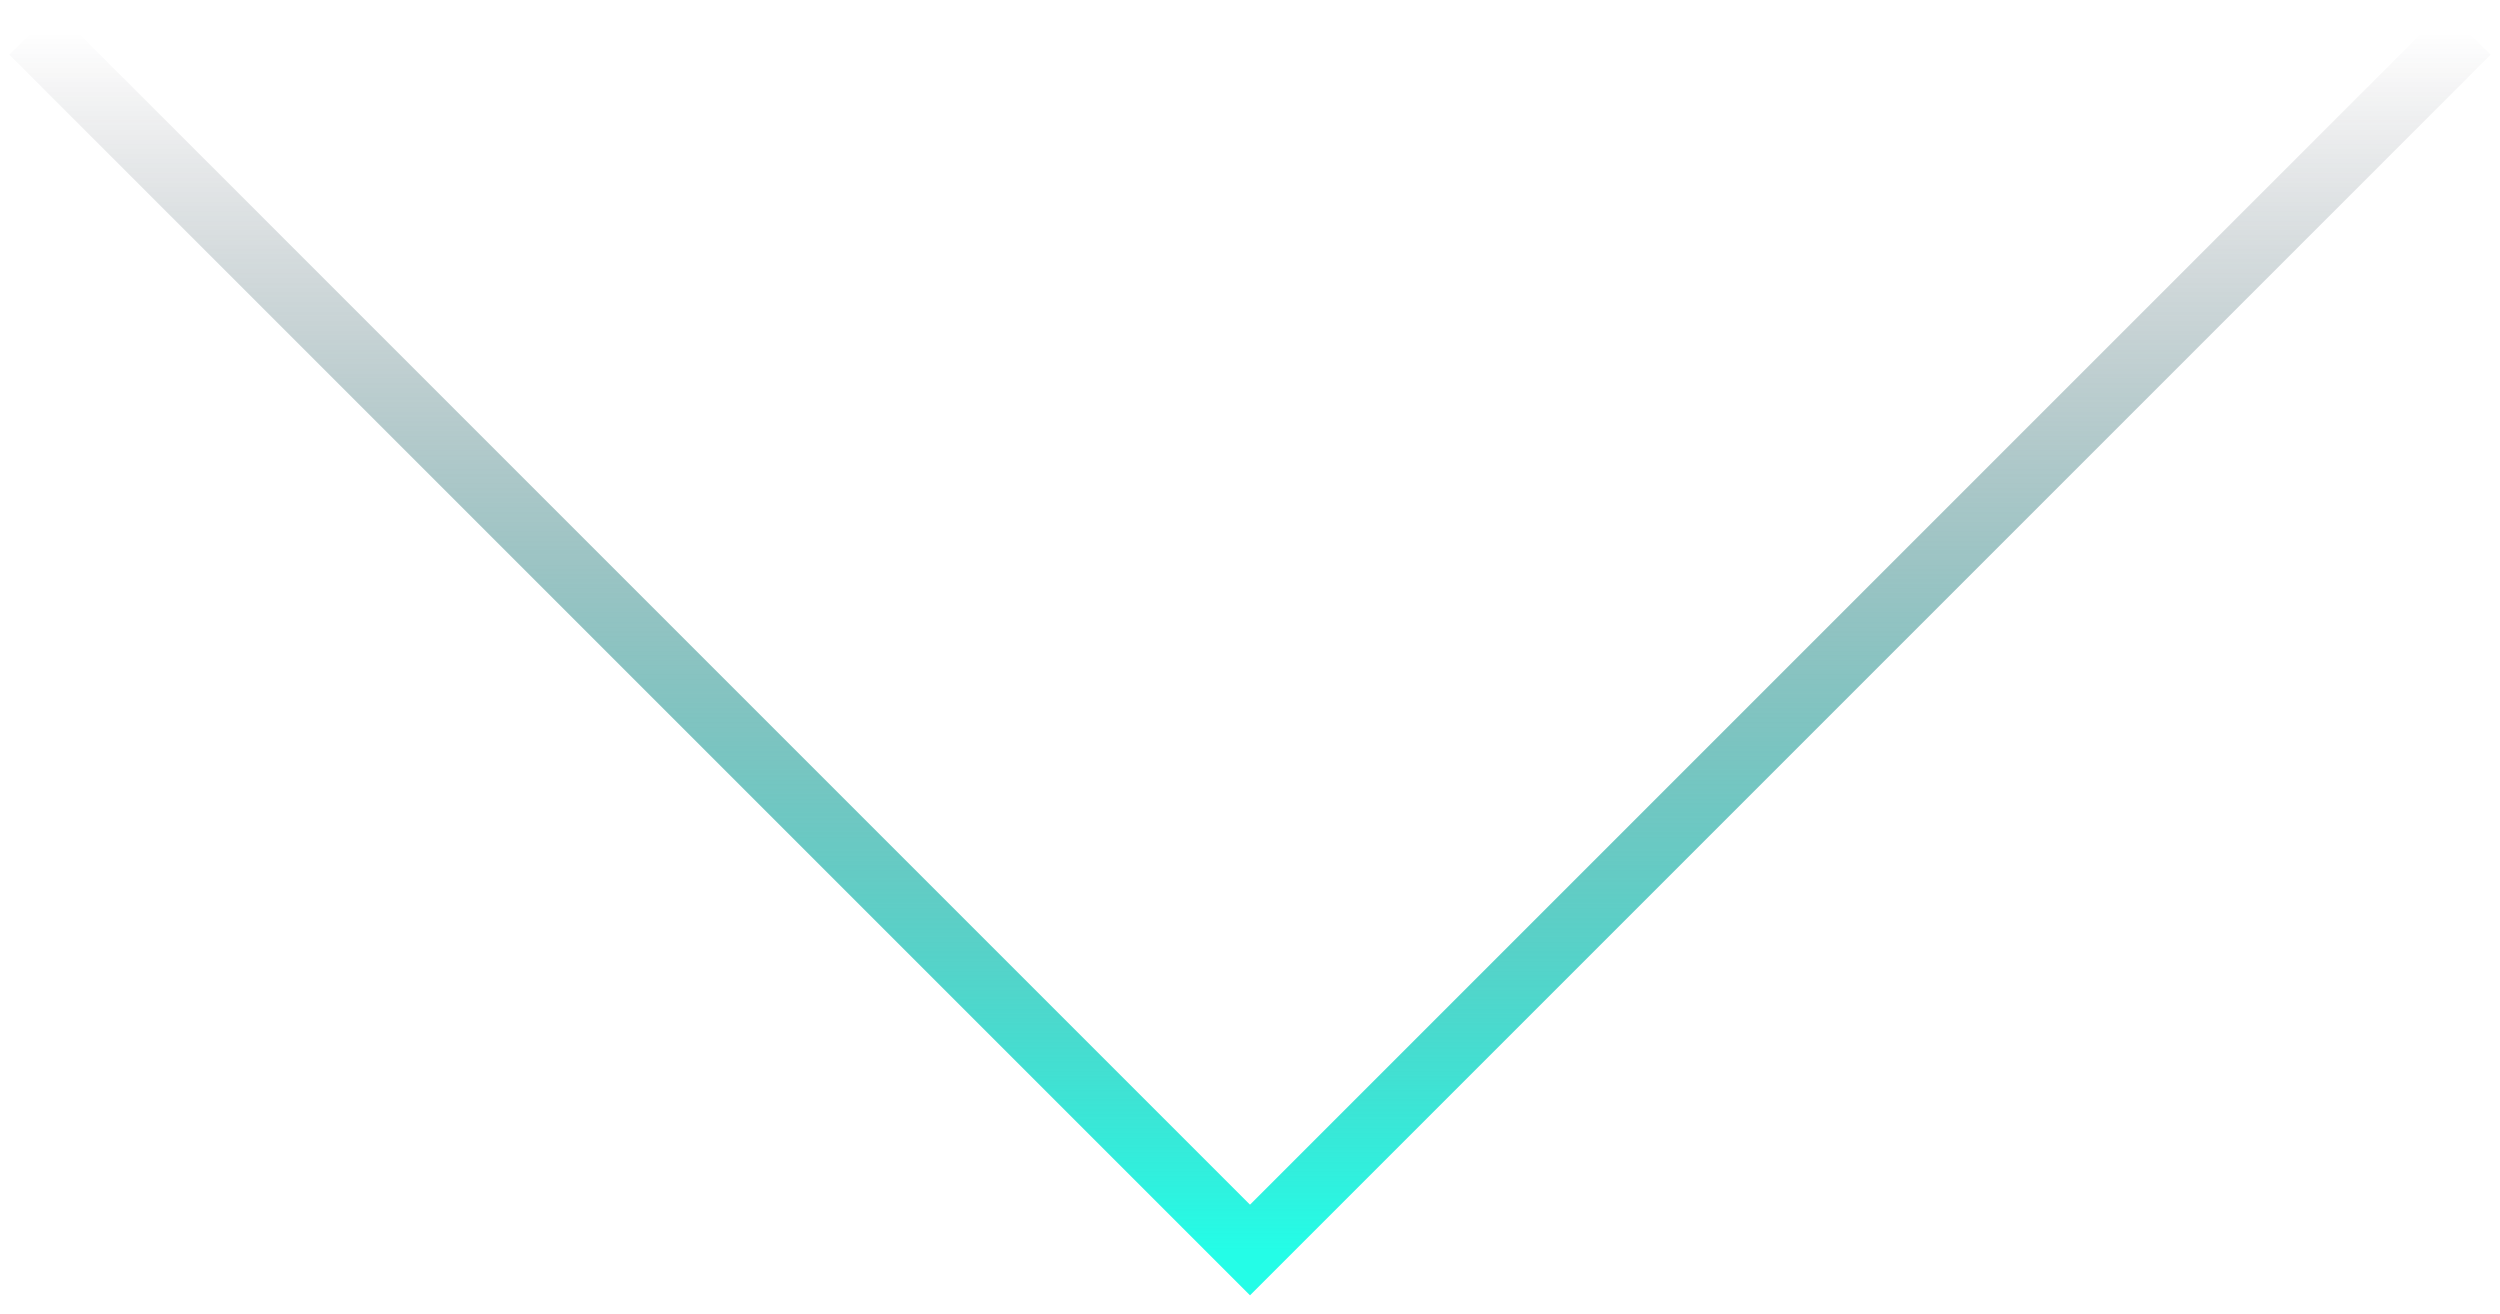 <svg width="78" height="41" viewBox="0 0 78 41" fill="none" xmlns="http://www.w3.org/2000/svg">
<path d="M1 1L39 39L77 1" stroke="url(#paint0_linear_1_58)" stroke-width="2"/>
<defs>
<linearGradient id="paint0_linear_1_58" x1="39" y1="1" x2="39" y2="39" gradientUnits="userSpaceOnUse">
<stop stop-color="#141021" stop-opacity="0"/>
<stop offset="1" stop-color="#24FDE7"/>
</linearGradient>
</defs>
</svg>
